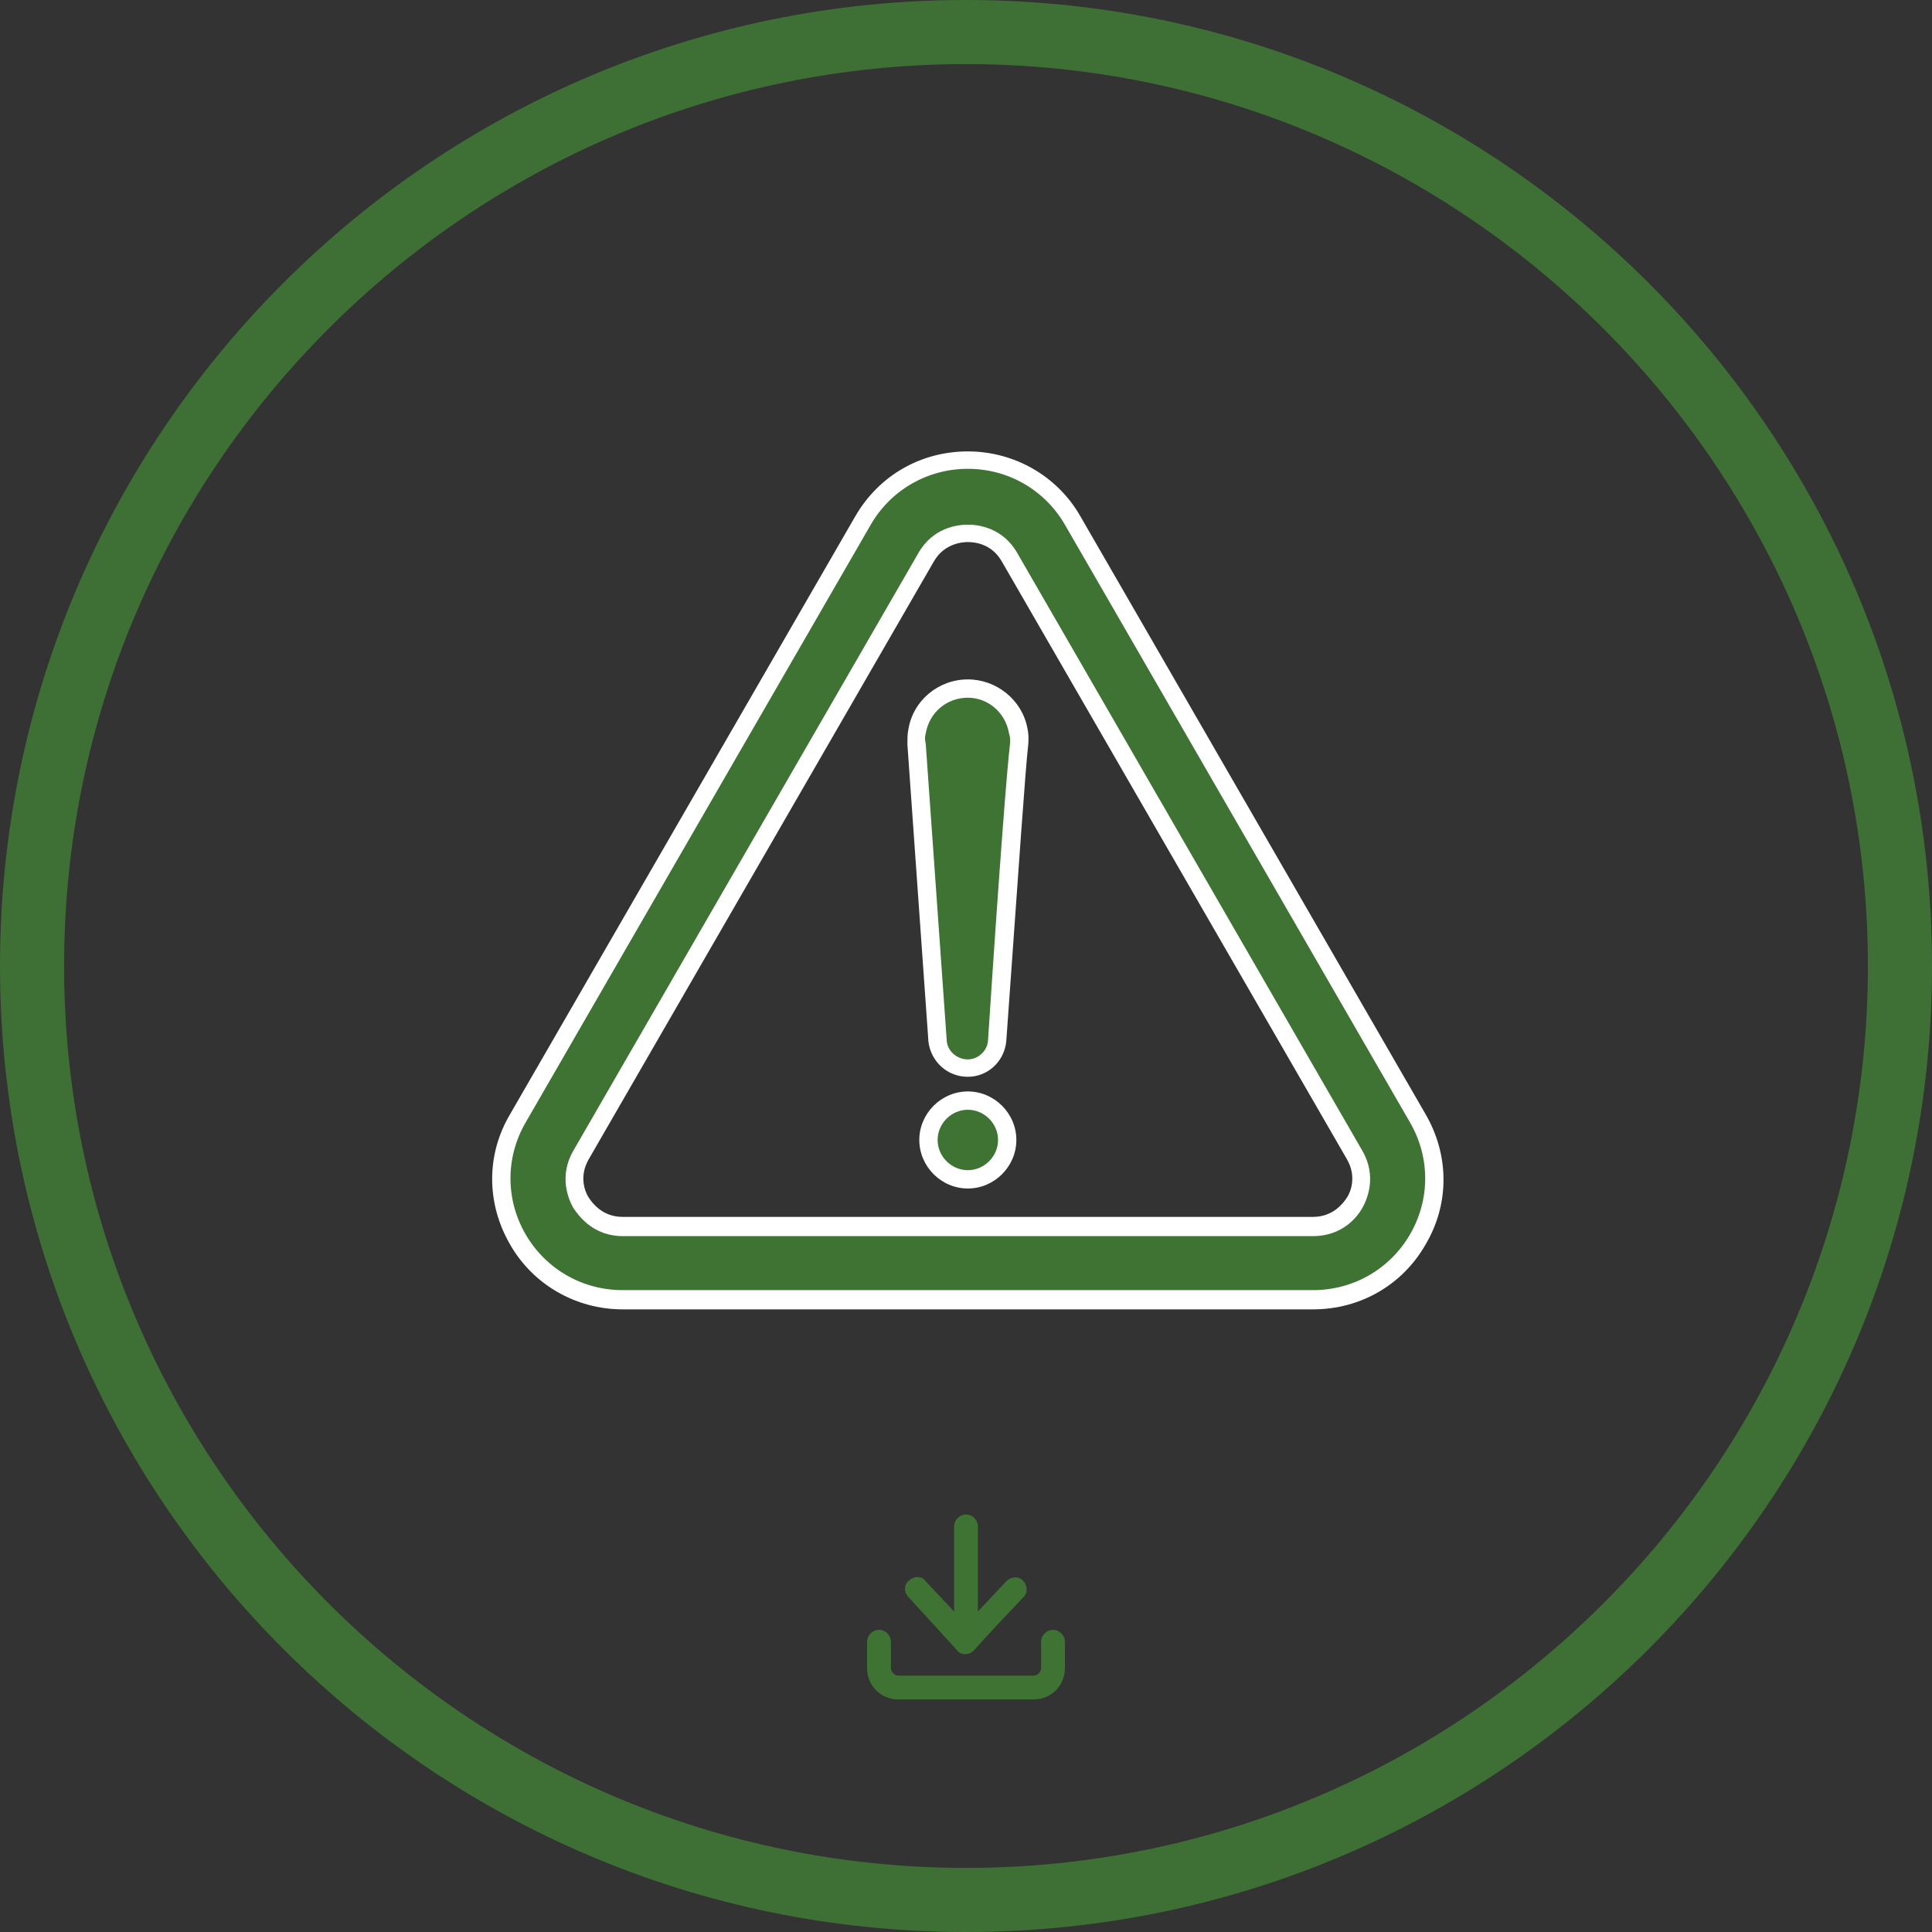 <?xml version="1.0" encoding="utf-8"?>
<!-- Generator: Adobe Illustrator 25.4.1, SVG Export Plug-In . SVG Version: 6.00 Build 0)  -->
<svg version="1.0" id="レイヤー_1" xmlns="http://www.w3.org/2000/svg" xmlns:xlink="http://www.w3.org/1999/xlink" x="0px"
	 y="0px" width="211px" height="211px" viewBox="0 0 211 211" style="enable-background:new 0 0 211 211;" xml:space="preserve">
<rect x="0" y="0" width="211" height="211" fill="#333333" stroke="none"/>
<style type="text/css">
	.st0{fill:#3E7035;}
	.st1{fill:#3F7334;}
	.st2{fill:#FFFFFF;}
</style>
<g>
	<g>
		<path class="st0" d="M105.5,211C47.3,211,0,163.7,0,105.5S47.3,0,105.5,0S211,47.3,211,105.5S163.7,211,105.5,211z M105.5,7
			C51.2,7,7,51.2,7,105.5c0,54.3,44.2,98.5,98.5,98.5c54.3,0,98.5-44.2,98.5-98.5C204,51.2,159.8,7,105.5,7z"/>
		<g>
			<g>
				<path class="st1" d="M99.2,174.4c-0.5-0.5-0.5-1.4,0.1-1.8c0.5-0.5,1.4-0.5,1.8,0.1l3.1,3.3v-9.3c0-0.7,0.6-1.3,1.3-1.3
					c0.7,0,1.3,0.6,1.3,1.3v9.3l3.1-3.3c0.5-0.5,1.3-0.6,1.8-0.1c0.5,0.5,0.6,1.3,0.1,1.8c-1.8,1.9-3.6,3.8-5.4,5.8c0,0,0,0-0.1,0.1
					c-0.5,0.5-1.4,0.5-1.8-0.1L99.2,174.4L99.2,174.4z"/>
				<path class="st1" d="M113.7,179.3c0-0.7,0.6-1.3,1.3-1.3s1.3,0.6,1.3,1.3v2.9c0,1.9-1.5,3.4-3.4,3.4H98.1
					c-1.9,0-3.4-1.5-3.4-3.4v-2.9c0-0.7,0.6-1.3,1.3-1.3c0.7,0,1.3,0.6,1.3,1.3v2.9c0,0.4,0.4,0.8,0.8,0.8h14.8
					c0.4,0,0.8-0.4,0.8-0.8V179.3L113.7,179.3z"/>
			</g>
		</g>
	</g>
	<g>
		<g>
			<path class="st1" d="M143.4,142H68c-4.8,0-9.1-2.5-11.5-6.6c-2.4-4.1-2.4-9.1,0-13.2l37.7-65.3c2.4-4.1,6.7-6.6,11.5-6.6
				c4.8,0,9.1,2.5,11.5,6.6l37.7,65.3c2.4,4.1,2.4,9.1,0,13.2C152.5,139.5,148.2,142,143.4,142z M101.2,60.8l-37.7,65.3
				c-1.4,2.4-0.5,4.4,0,5.2s1.8,2.6,4.5,2.6h75.4c2.7,0,4.1-1.8,4.5-2.6c0.5-0.8,1.4-2.9,0-5.2l-37.7-65.3c-1.4-2.4-3.6-2.6-4.5-2.6
				S102.6,58.5,101.2,60.8L101.2,60.8z"/>
			<path class="st2" d="M143.4,143H68c-5.1,0-9.8-2.7-12.3-7.1c-2.6-4.5-2.6-9.8,0-14.2l37.7-65.3c2.6-4.5,7.2-7.1,12.3-7.1
				c5.1,0,9.8,2.7,12.3,7.1l37.7,65.3c2.6,4.5,2.6,9.8,0,14.2C153.2,140.3,148.6,143,143.4,143z M105.7,51.2
				c-4.4,0-8.4,2.3-10.6,6.1l-37.7,65.3c-2.2,3.8-2.2,8.4,0,12.2c2.2,3.8,6.2,6.1,10.6,6.1h75.4c4.4,0,8.4-2.3,10.6-6.1
				c2.2-3.8,2.2-8.4,0-12.2l-37.7-65.3C114.1,53.5,110.1,51.2,105.7,51.2z M143.4,135H68c-3.2,0-4.8-2.2-5.4-3.1
				c-0.5-0.9-1.6-3.4,0-6.2l37.7-65.3c1.6-2.8,4.3-3.1,5.4-3.1c1.1,0,3.8,0.3,5.4,3.1l37.7,65.3c1.6,2.8,0.5,5.3,0,6.2
				C148.3,132.8,146.7,135,143.4,135z M105.7,59.2c-0.7,0-2.6,0.2-3.7,2.1l-37.7,65.3c-1.1,1.9-0.4,3.6,0,4.2
				c0.4,0.6,1.5,2.1,3.7,2.1h75.4c2.2,0,3.3-1.5,3.7-2.1c0.4-0.6,1.1-2.3,0-4.2l-37.7-65.3C108.3,59.4,106.5,59.2,105.7,59.2z"/>
		</g>
		<g>
			<path class="st1" d="M111.3,81.3c0-0.1,0.1-0.8-0.1-1.5c-0.5-2.6-2.8-4.5-5.5-4.5c-2.8,0-5.1,2-5.6,4.7c-0.1,0.4-0.1,0.9-0.1,1.3
				l2.3,32.5c0.2,1.7,1.7,2.9,3.3,2.9c1.6,0,3-1.3,3.2-2.9C110.1,96.4,111,84.1,111.3,81.3z"/>
			<path class="st2" d="M105.7,117.6c-2.2,0-4-1.6-4.3-3.8l-2.3-32.5c0-0.6,0-1.1,0.1-1.6c0.5-3.2,3.3-5.5,6.5-5.5
				c3.1,0,5.9,2.2,6.5,5.3c0.2,0.9,0.1,1.6,0.1,1.8c-0.3,2.5-1,12.8-2.4,32.4C109.7,115.9,107.9,117.6,105.7,117.6
				C105.7,117.6,105.7,117.6,105.7,117.6z M105.7,76.2c-2.3,0-4.2,1.6-4.6,3.9c-0.1,0.3-0.1,0.7,0,1.1l2.3,32.5c0.1,1.1,1.1,2,2.3,2
				c1.1,0,2.1-0.9,2.2-2c1.3-19.9,2.1-29.9,2.4-32.4v0c0-0.1,0.1-0.6-0.1-1.2C109.8,77.8,107.9,76.2,105.7,76.2z"/>
		</g>
		<g>
			<circle class="st1" cx="105.7" cy="124.5" r="4.3"/>
			<path class="st2" d="M105.7,129.8c-2.9,0-5.3-2.4-5.3-5.3c0-2.9,2.4-5.3,5.3-5.3c2.9,0,5.3,2.4,5.3,5.3
				C111,127.4,108.6,129.8,105.7,129.8z M105.7,121.2c-1.8,0-3.3,1.5-3.3,3.3c0,1.8,1.5,3.3,3.3,3.3c1.8,0,3.3-1.5,3.3-3.3
				C109,122.7,107.5,121.2,105.7,121.2z"/>
		</g>
	</g>
</g>
</svg>
